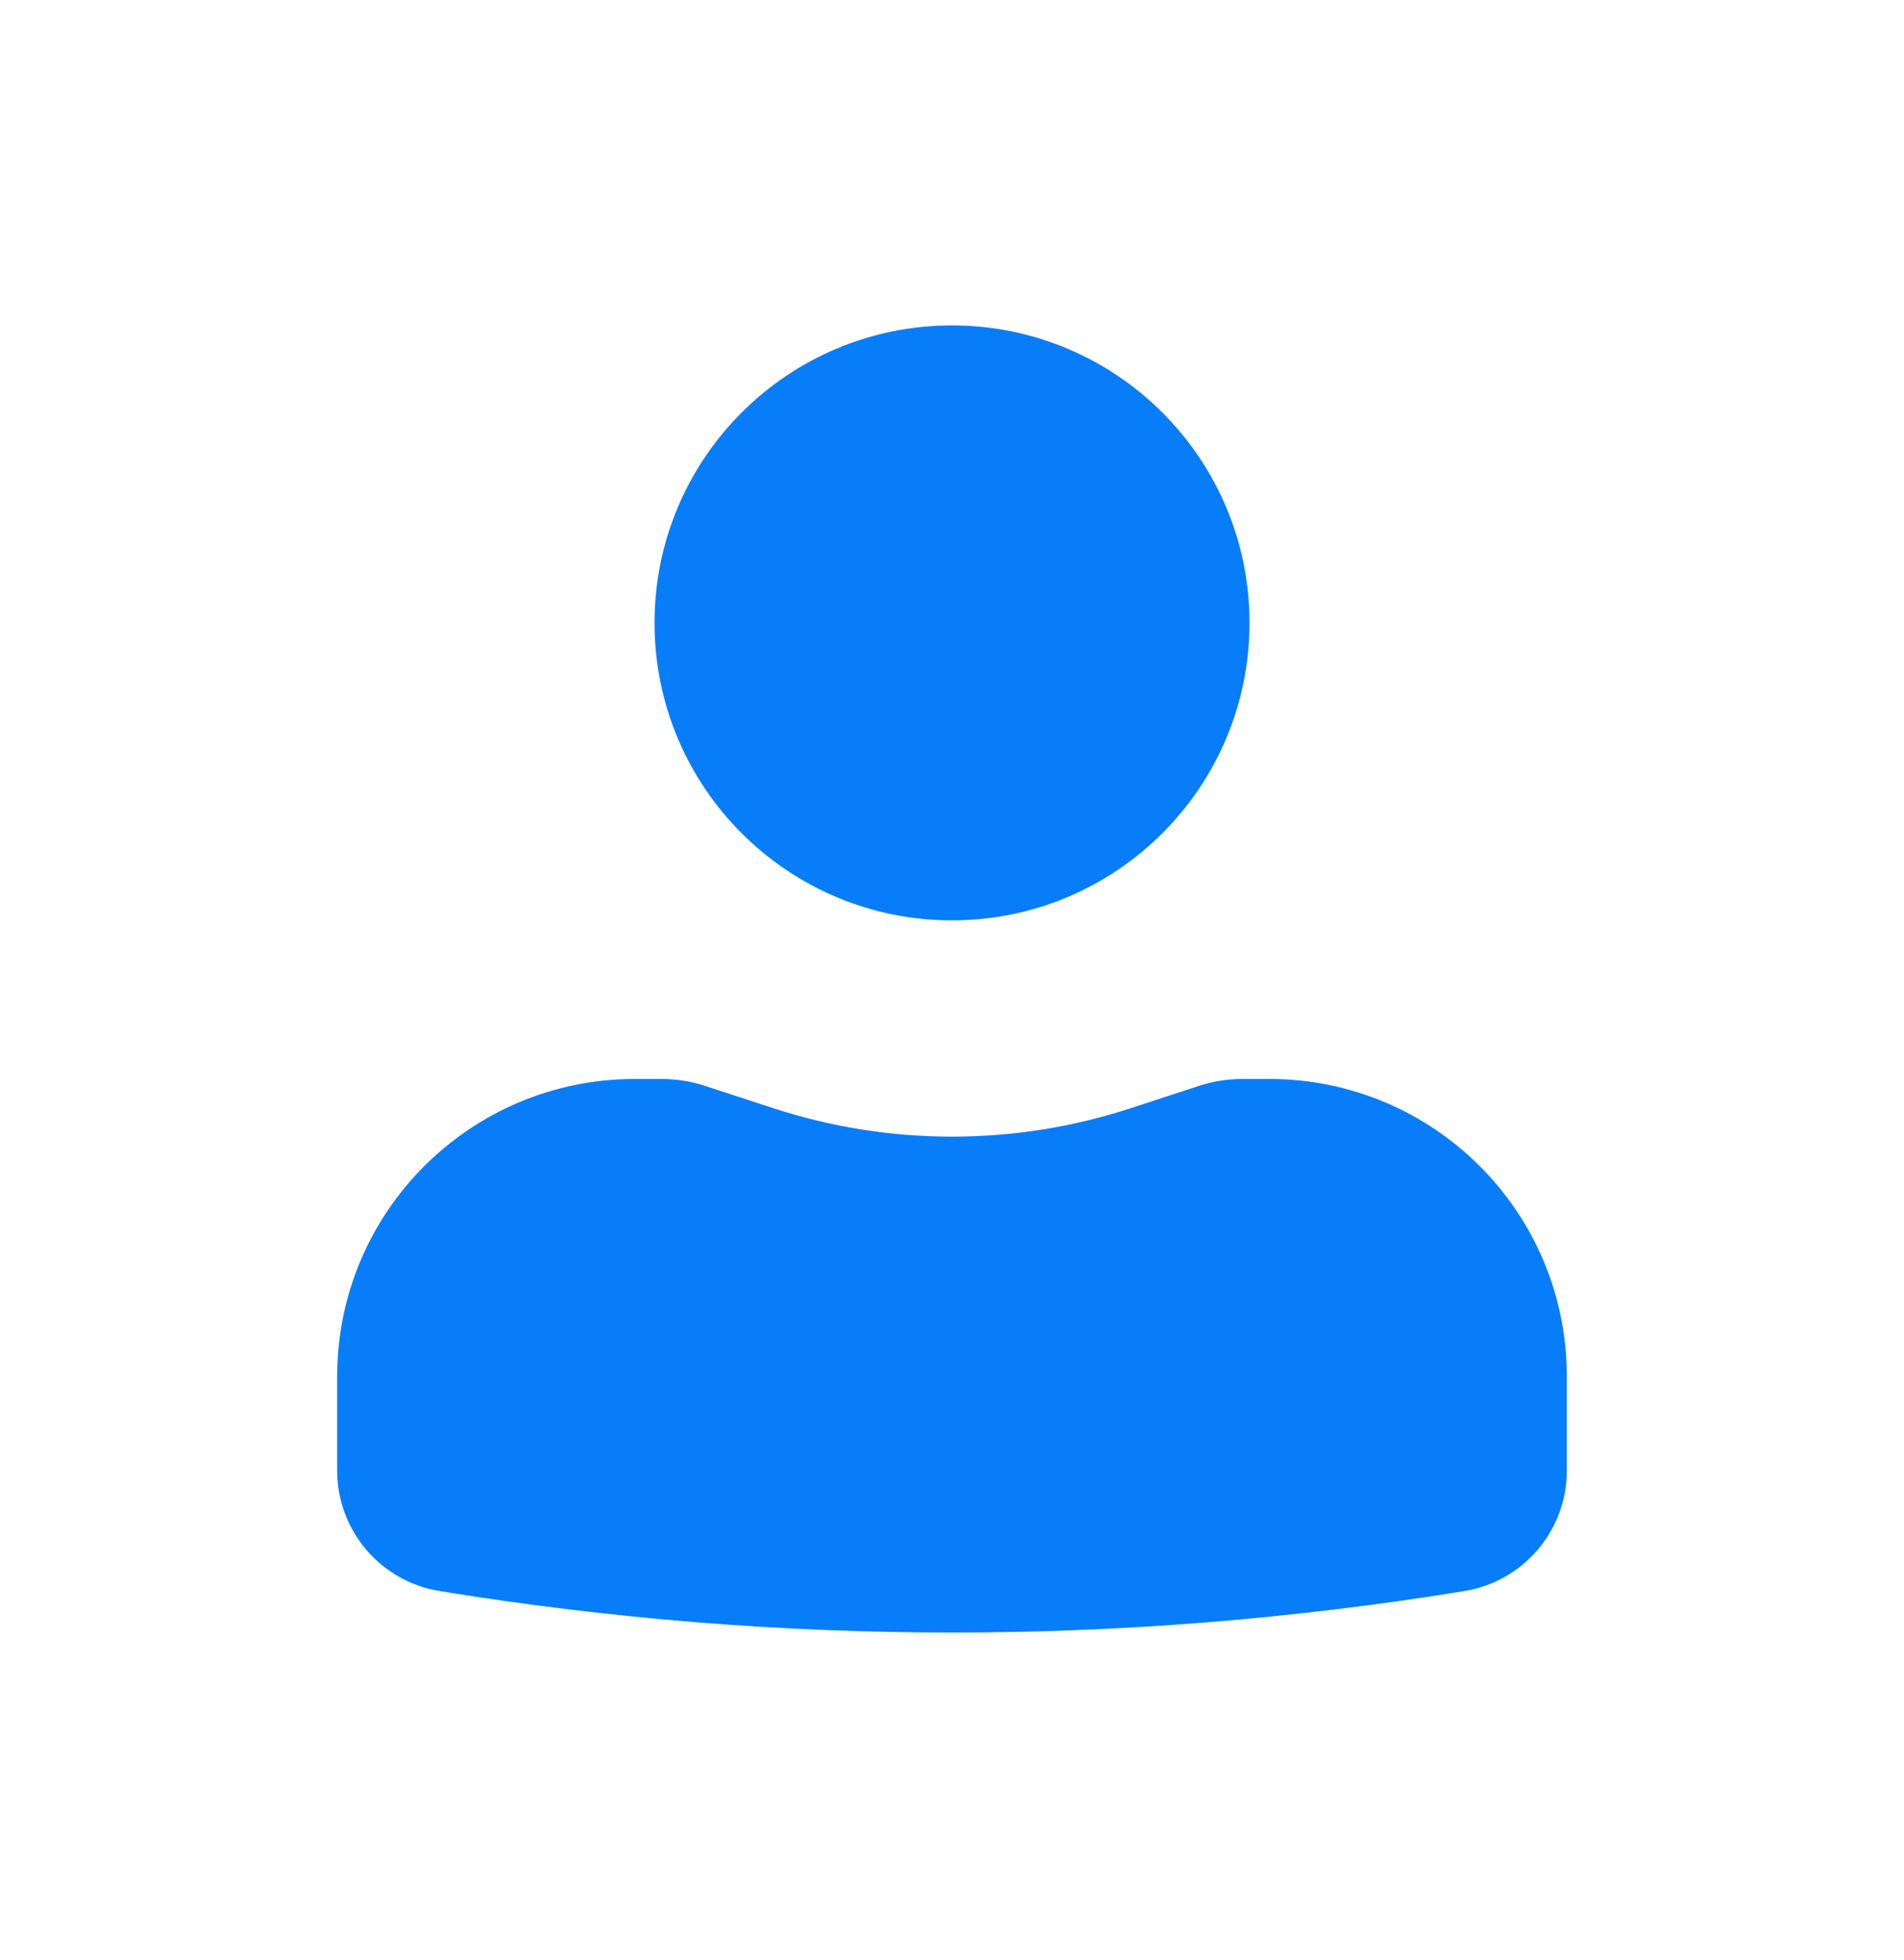 <svg width="34" height="35" viewBox="0 0 34 35" fill="none" xmlns="http://www.w3.org/2000/svg">
<path d="M17 5.812C14.066 5.812 11.688 8.191 11.688 11.125C11.688 14.059 14.066 16.438 17 16.438C19.934 16.438 22.313 14.059 22.313 11.125C22.313 8.191 19.934 5.812 17 5.812Z" fill="#087DF9"/>
<path d="M11.334 19.271C8.399 19.271 6.021 21.649 6.021 24.583V26.267C6.021 27.334 6.794 28.244 7.847 28.416C13.909 29.405 20.091 29.405 26.153 28.416C27.206 28.244 27.979 27.334 27.979 26.267V24.583C27.979 21.649 25.601 19.271 22.667 19.271H22.184C21.923 19.271 21.663 19.312 21.414 19.393L20.188 19.794C18.117 20.47 15.884 20.47 13.812 19.794L12.586 19.393C12.338 19.312 12.078 19.271 11.816 19.271H11.334Z" fill="#087DF9"/>
</svg>
